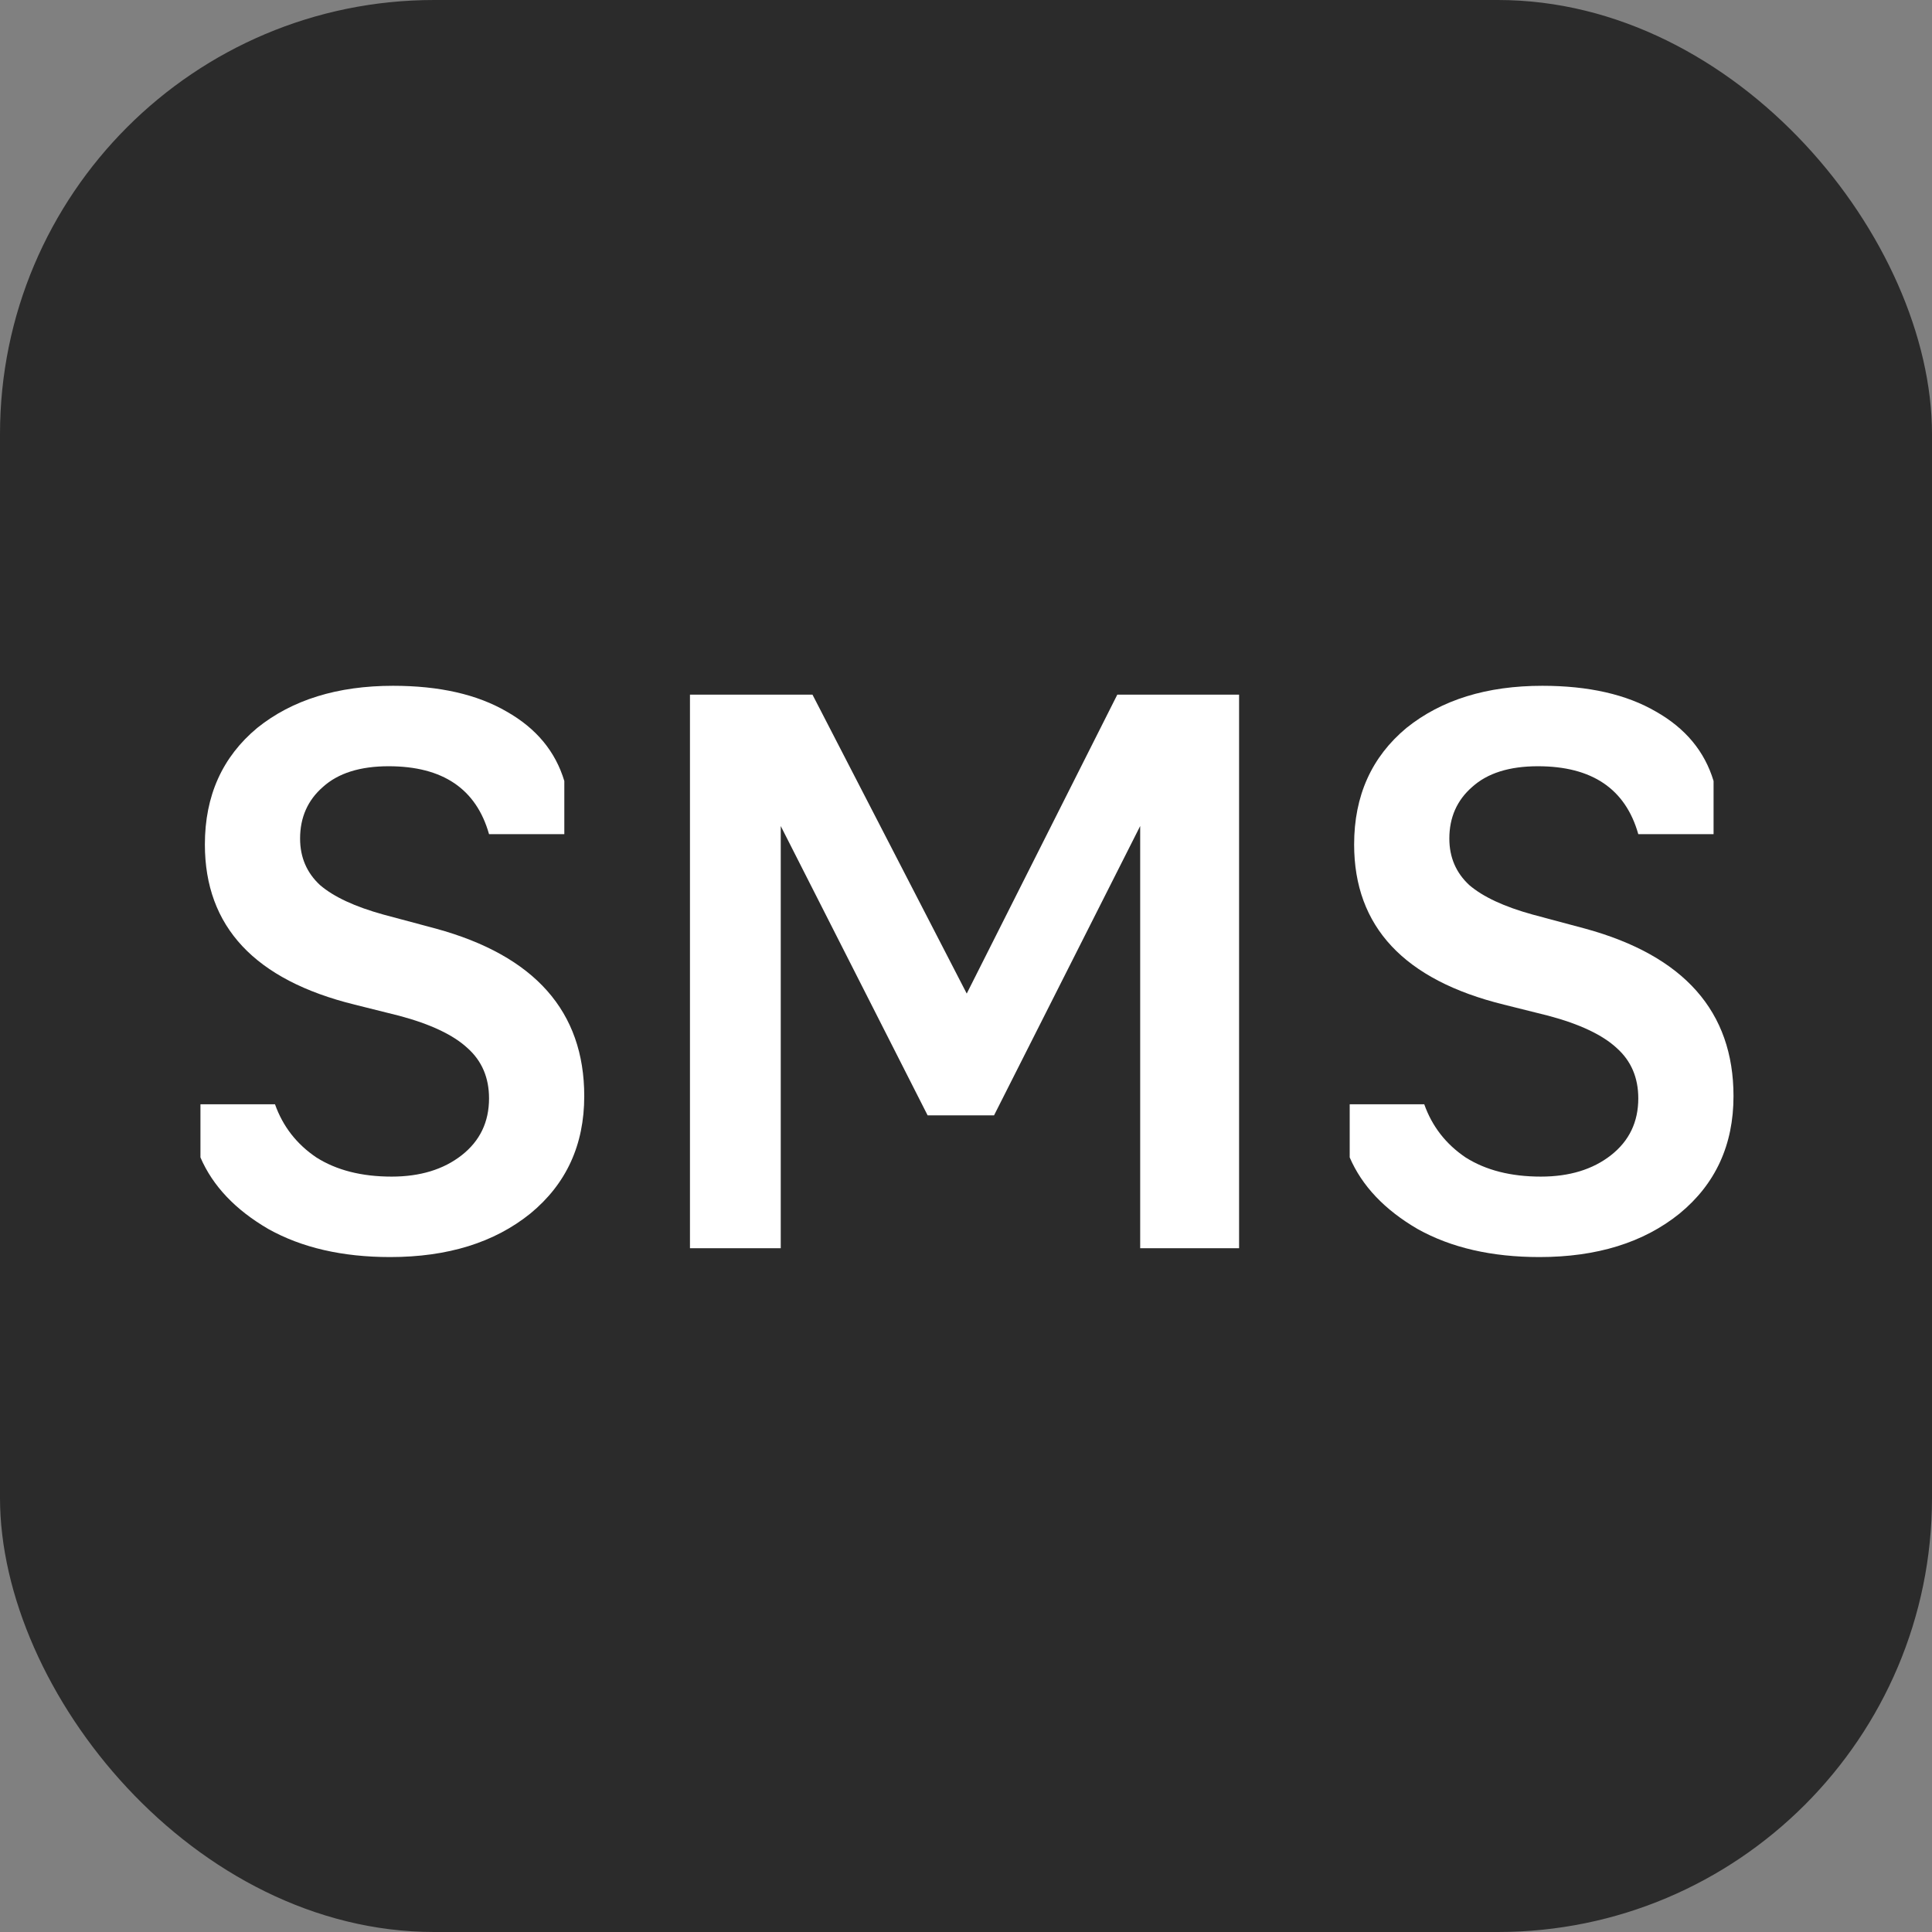 <?xml version="1.0" encoding="UTF-8"?> <svg xmlns="http://www.w3.org/2000/svg" width="356" height="356" viewBox="0 0 356 356" fill="none"><rect x="0" y="0" width="356" height="356" fill="#808080" stroke="none"/><rect width="356" height="356" rx="80" fill="#2B2B2B"></rect><path d="M71.888 231.632C63.093 231.632 55.613 229.909 49.448 226.464C43.373 222.928 39.203 218.531 36.936 213.272V203.48H50.672C52.123 207.56 54.661 210.824 58.288 213.272C62.005 215.629 66.629 216.808 72.16 216.808C77.419 216.808 81.725 215.493 85.08 212.864C88.435 210.235 90.112 206.744 90.112 202.392C90.112 198.584 88.797 195.501 86.168 193.144C83.539 190.696 79.323 188.701 73.52 187.16L65.36 185.12C46.955 180.587 37.752 170.749 37.752 155.608C37.752 146.632 40.971 139.469 47.408 134.12C53.845 128.952 62.187 126.368 72.432 126.368C80.955 126.368 87.936 127.955 93.376 131.128C98.816 134.211 102.352 138.472 103.984 143.912V153.704H90.112C87.755 145.363 81.589 141.192 71.616 141.192C66.357 141.192 62.323 142.461 59.512 145C56.701 147.448 55.296 150.621 55.296 154.52C55.296 157.965 56.52 160.821 58.968 163.088C61.507 165.264 65.405 167.077 70.664 168.528L80.32 171.112C98.544 176.099 107.656 186.389 107.656 201.984C107.656 210.96 104.347 218.168 97.728 223.608C91.109 228.957 82.496 231.632 71.888 231.632ZM183.168 205.52H170.928L143.864 152.208V230H127.136V128H149.712L178.136 183.08L205.88 128H228.32V230H210.096V152.208L183.168 205.52ZM283.655 231.632C274.86 231.632 267.38 229.909 261.215 226.464C255.14 222.928 250.97 218.531 248.703 213.272V203.48H262.439C263.89 207.56 266.428 210.824 270.055 213.272C273.772 215.629 278.396 216.808 283.927 216.808C289.186 216.808 293.492 215.493 296.847 212.864C300.202 210.235 301.879 206.744 301.879 202.392C301.879 198.584 300.564 195.501 297.935 193.144C295.306 190.696 291.09 188.701 285.287 187.16L277.127 185.12C258.722 180.587 249.519 170.749 249.519 155.608C249.519 146.632 252.738 139.469 259.175 134.12C265.612 128.952 273.954 126.368 284.199 126.368C292.722 126.368 299.703 127.955 305.143 131.128C310.583 134.211 314.119 138.472 315.751 143.912V153.704H301.879C299.522 145.363 293.356 141.192 283.383 141.192C278.124 141.192 274.09 142.461 271.279 145C268.468 147.448 267.063 150.621 267.063 154.52C267.063 157.965 268.287 160.821 270.735 163.088C273.274 165.264 277.172 167.077 282.431 168.528L292.087 171.112C310.311 176.099 319.423 186.389 319.423 201.984C319.423 210.96 316.114 218.168 309.495 223.608C302.876 228.957 294.263 231.632 283.655 231.632Z" fill="white"></path></svg> 
